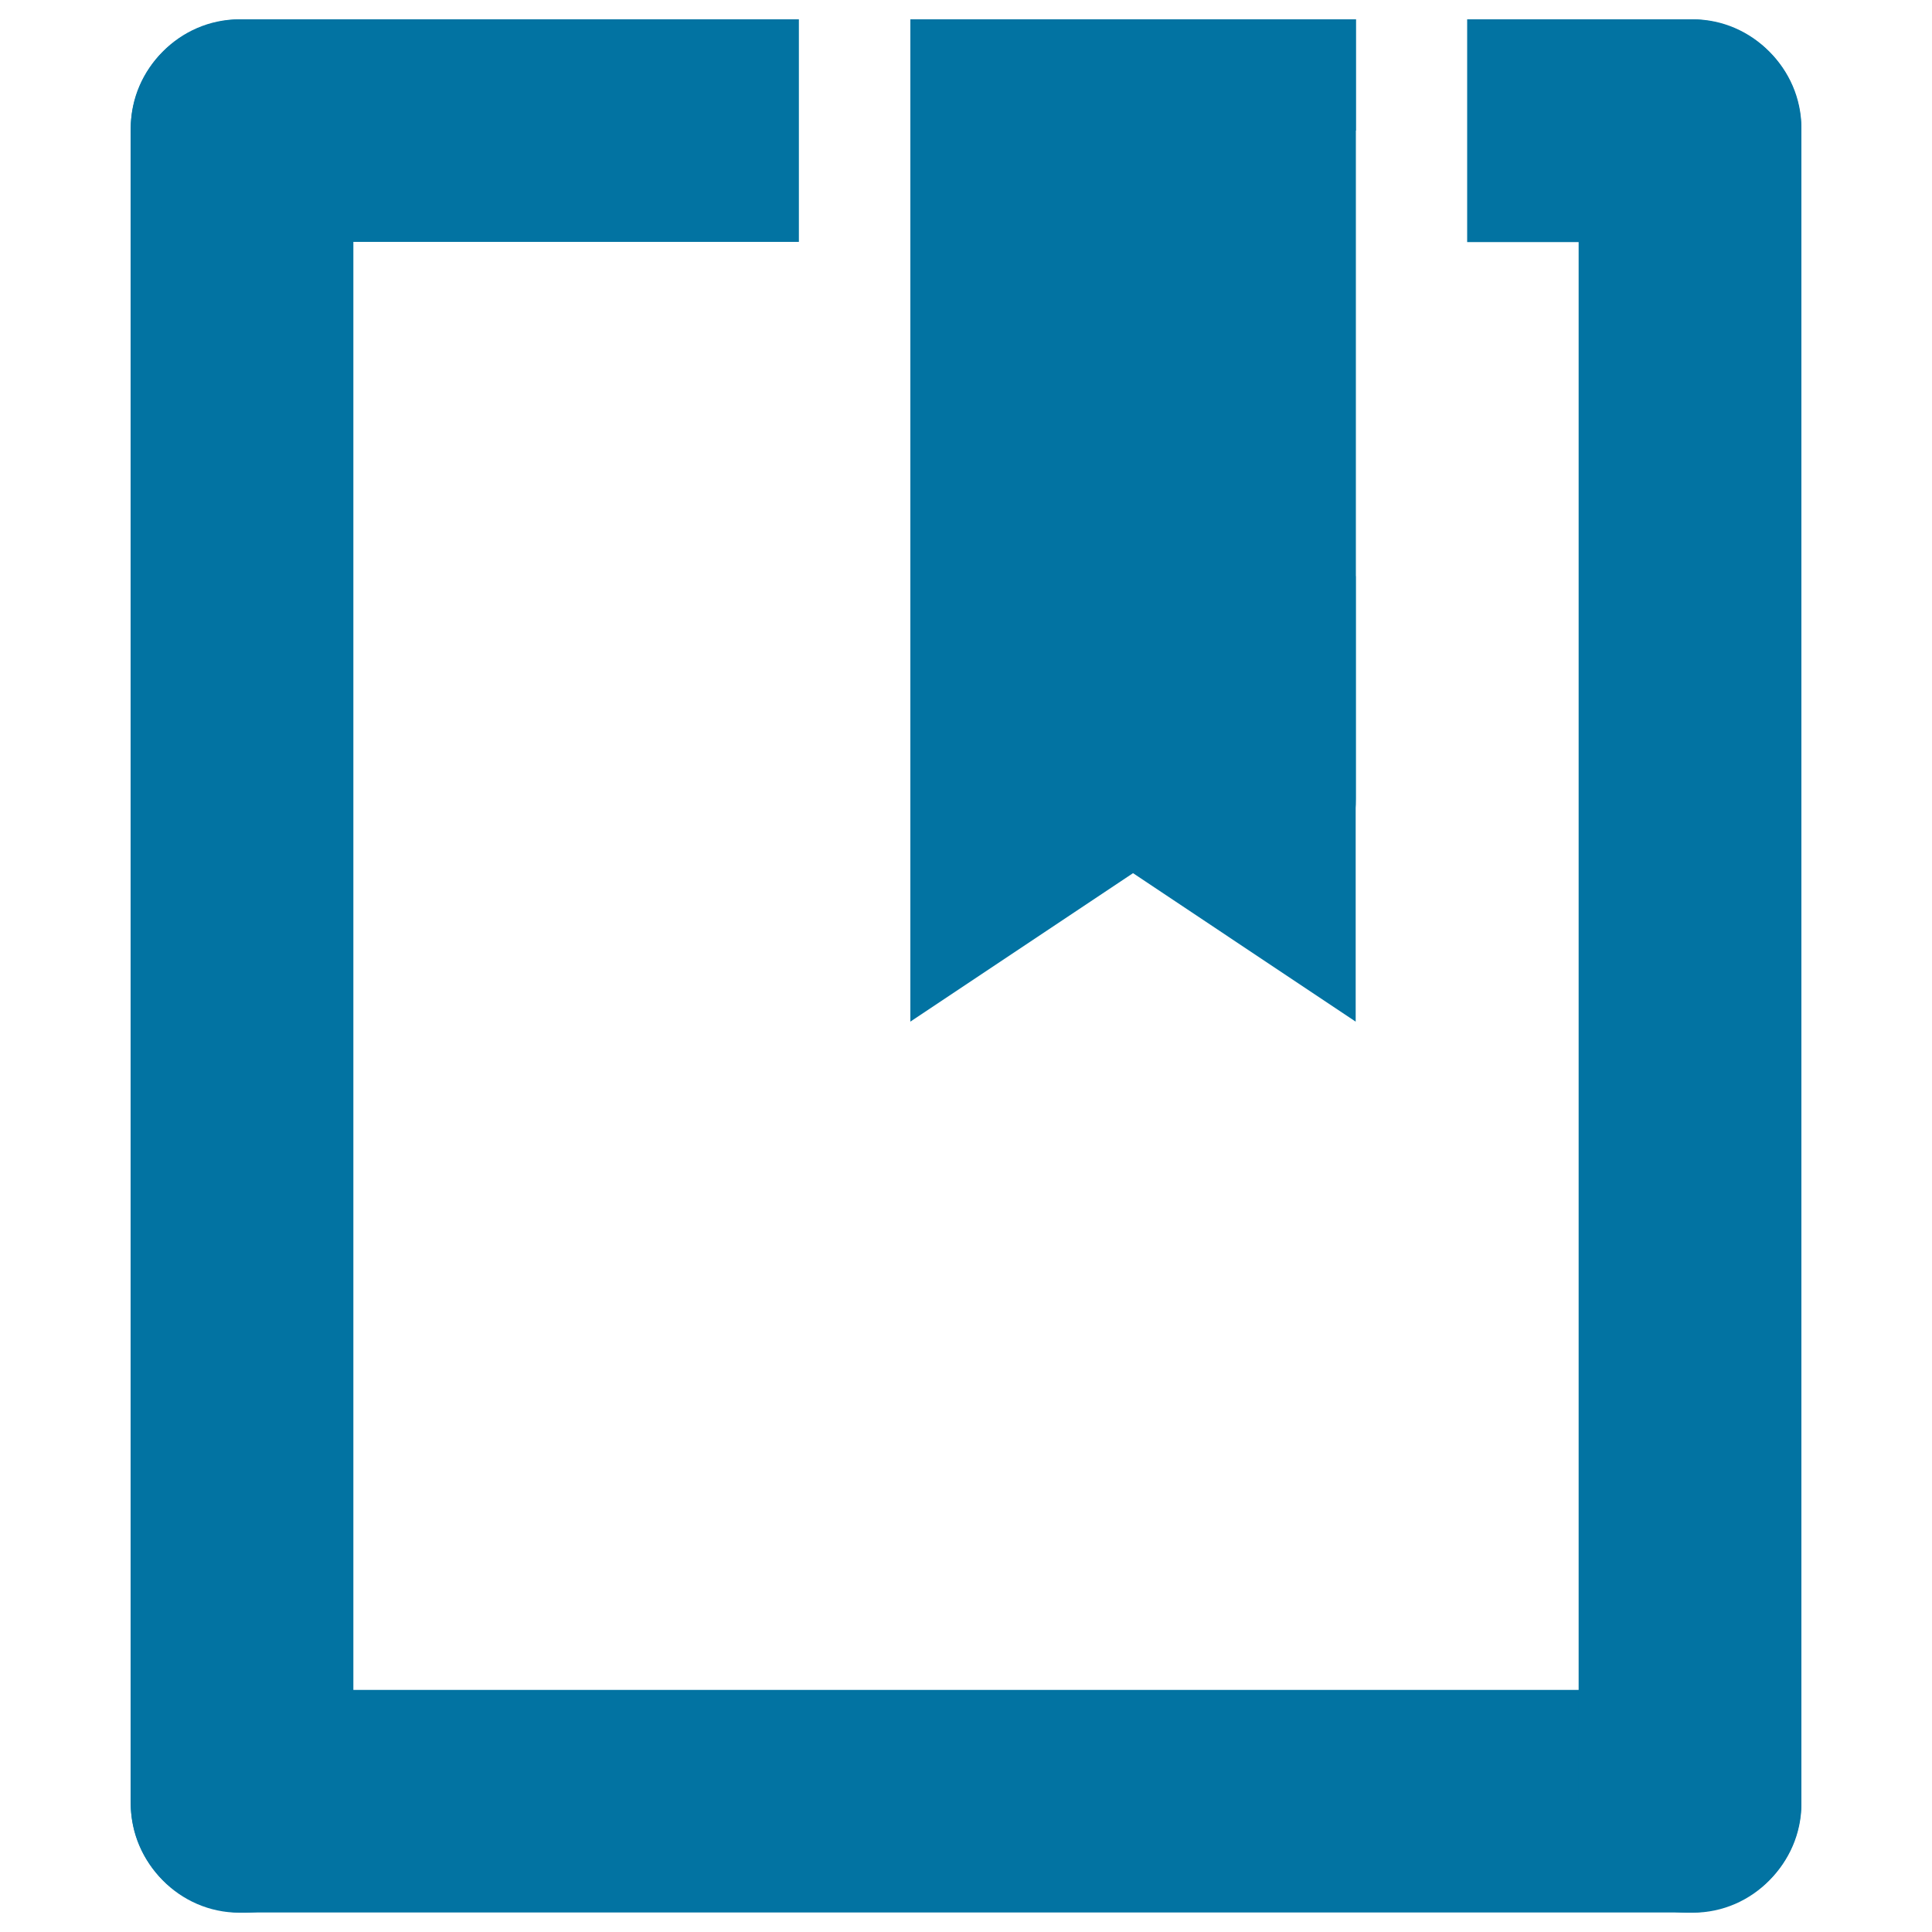 <svg xmlns="http://www.w3.org/2000/svg" viewBox="0 0 1000 1000" style="fill:#0273a2">
<title>Book SVG icon</title>
<path d="M182.9,932.4c0,31.8-25.2,57.6-56.2,57.6h-2.8c-31.1,0-56.3-25.8-56.3-57.6V67.6c0-31.8,25.2-57.6,56.3-57.6h2.8c31,0,56.2,25.8,56.2,57.6V932.4z"/><path d="M874.7,874.7c31.9,0,57.7,25.2,57.7,56.2v2.8c0,31-25.8,56.2-57.7,56.2H125.3c-31.8,0-57.6-25.2-57.6-56.2v-2.8c0-31,25.8-56.2,57.6-56.2H874.7z"/><path d="M932.4,932.4c0,31.8-25.1,57.6-56.2,57.6h-2.8c-31.1,0-56.3-25.8-56.3-57.6V67.6c0-31.8,25.2-57.6,56.3-57.6h2.8c31,0,56.2,25.8,56.2,57.6V932.4z"/><path d="M413.5,10H125.3c-31.8,0-57.6,25.2-57.6,56.2v2.8c0,31,25.8,56.2,57.6,56.2h288.2V10z"/><path d="M874.7,10H759.4v115.3h115.3c31.9,0,57.7-25.2,57.7-56.2v-2.8C932.4,35.2,906.6,10,874.7,10z"/><path d="M471.2,10v403.5c0,31.8,25.2,57.6,56.3,57.6h2.8c31,0,56.2-25.8,56.2-57.6V10H471.2z"/><path d="M586.5,10v403.5c0,31.8,25.2,57.6,56.3,57.6h2.8c31,0,56.2-25.8,56.2-57.6V10H586.5z"/><path d="M471.2,10h230.6v57.6H471.2V10z"/><path d="M513.3,45.4h138.7v345.9H513.3V45.4L513.3,45.4z"/><path d="M644.1,298.2H471.2v230.6l172.9-115.3V298.2z"/><path d="M701.8,298.2H528.8v115.3l172.9,115.3V298.2z"/>
</svg>
